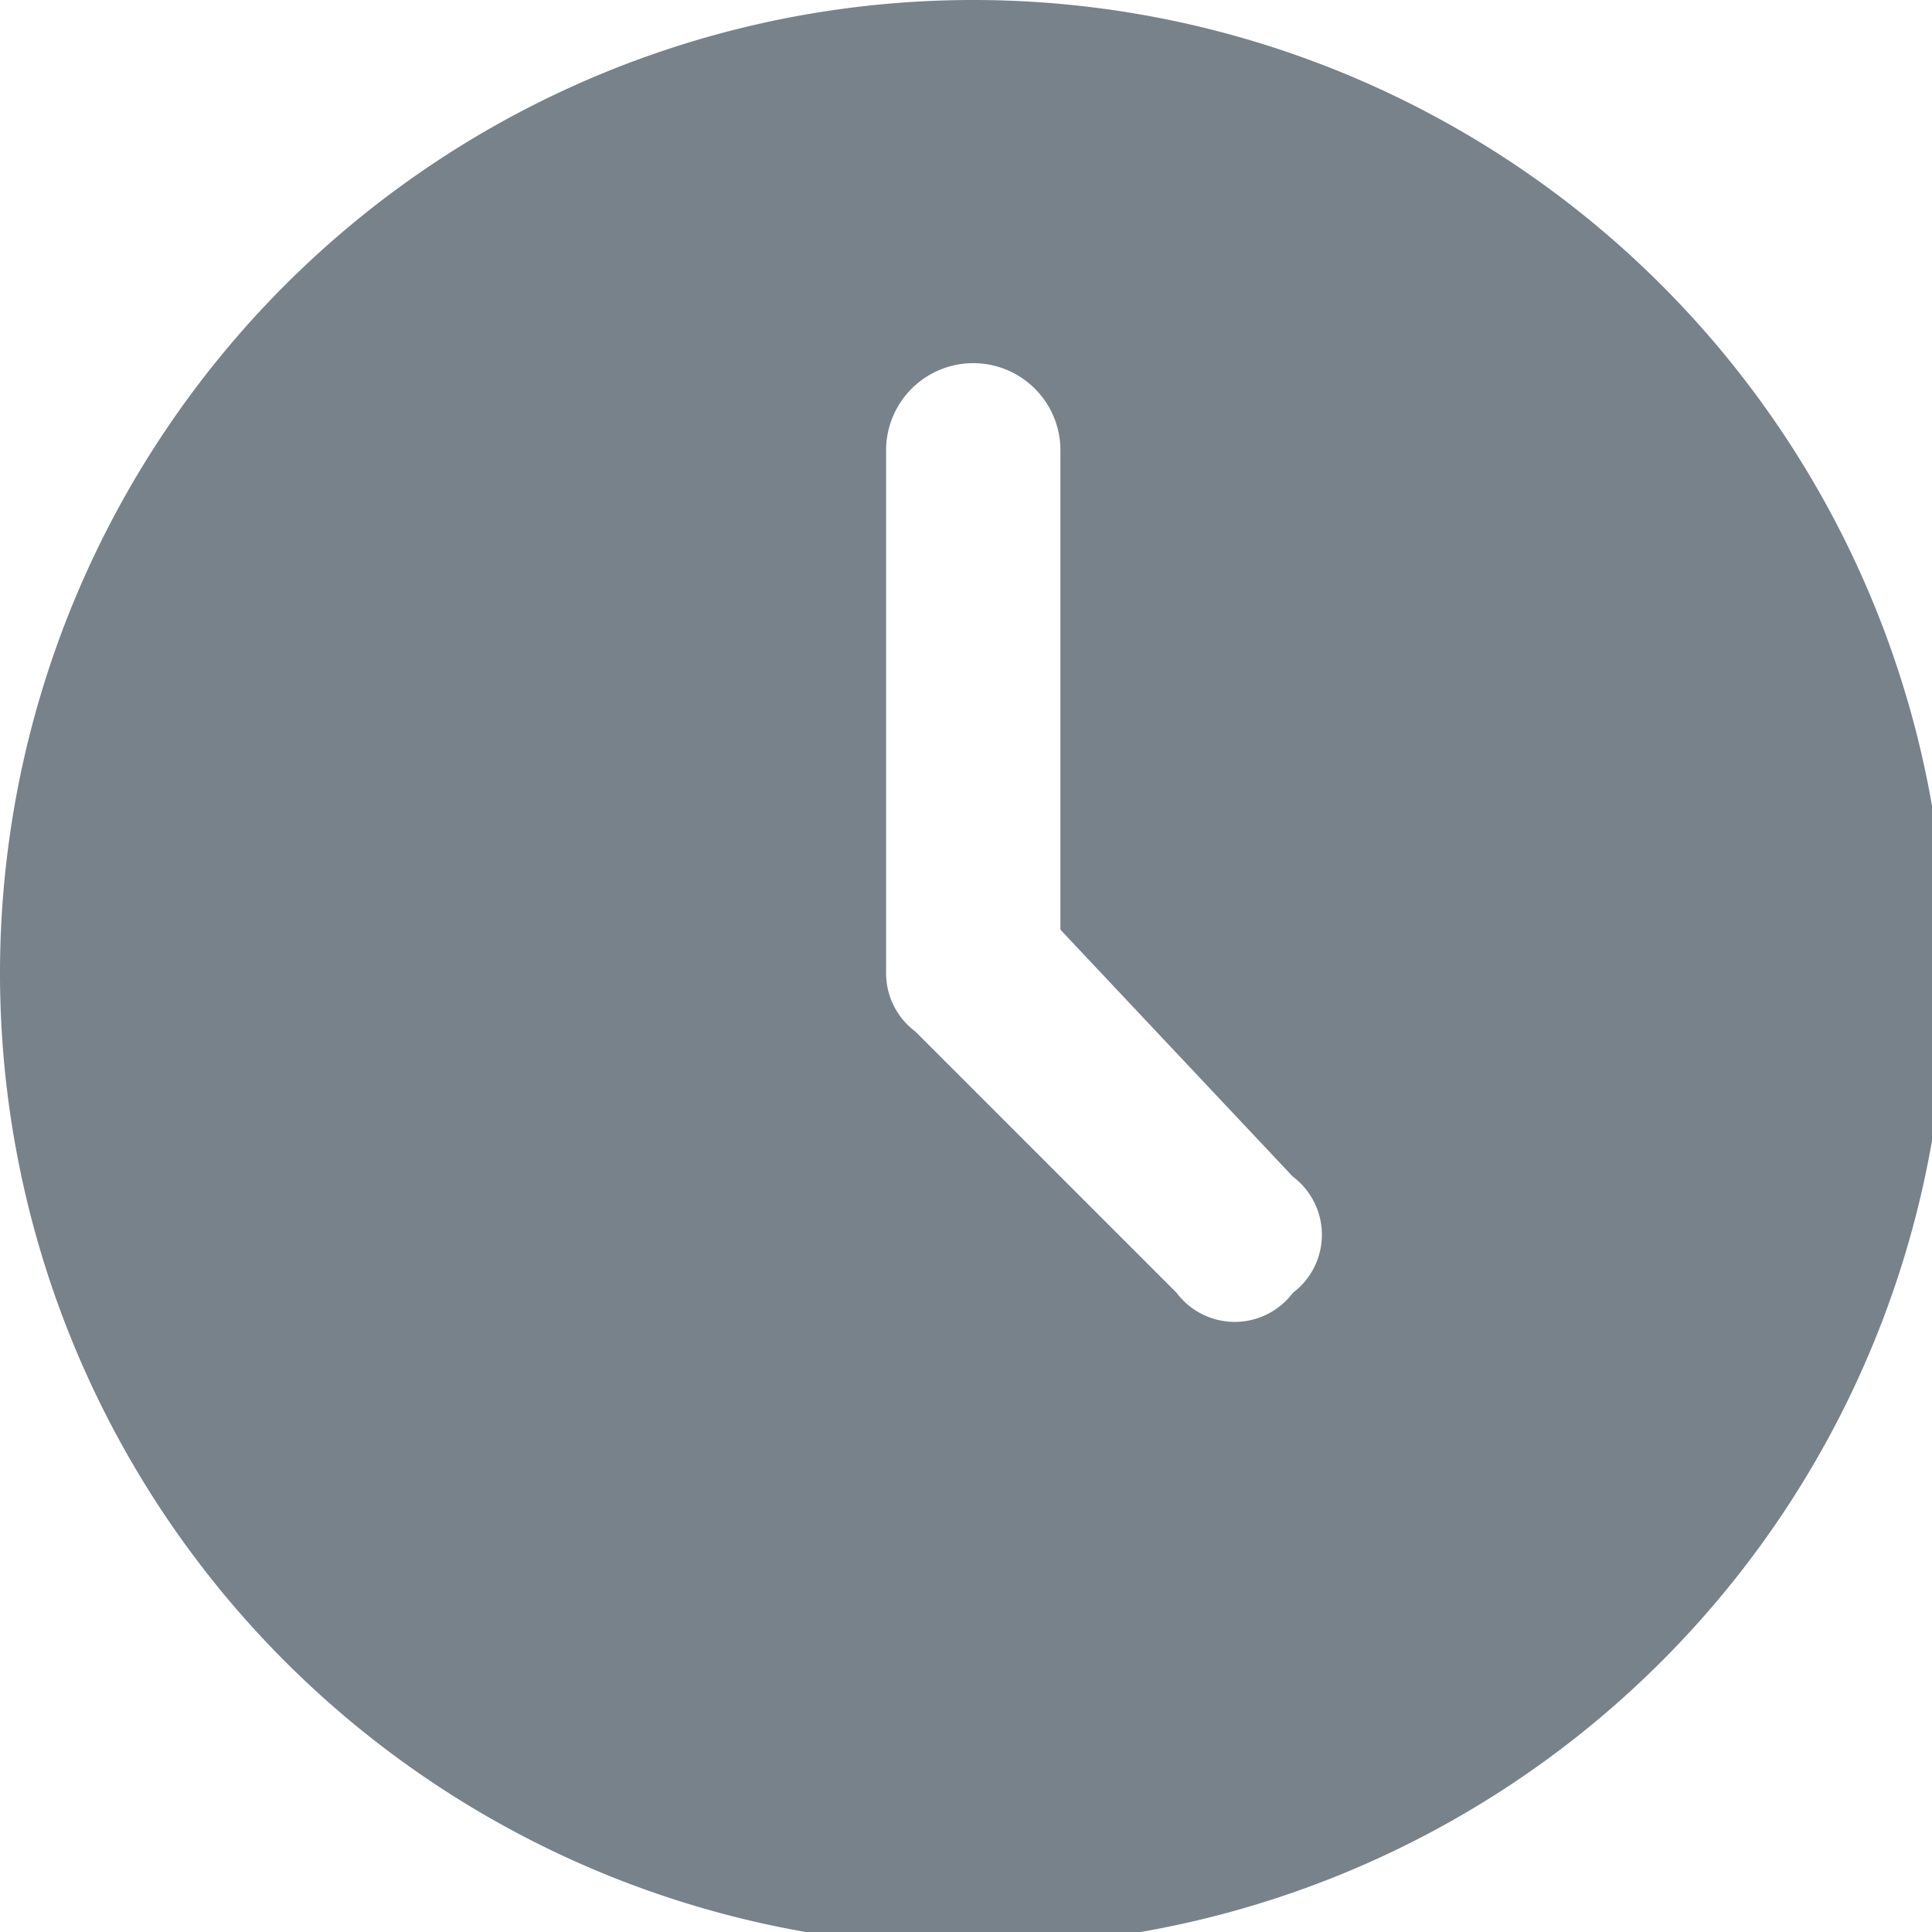 <svg id="Layer_1" data-name="Layer 1" xmlns="http://www.w3.org/2000/svg" width="13.3" height="13.3" viewBox="0 0 13.3 13.3"><defs><style>.cls-1{fill:#78828a;}</style></defs><g id="Layer_2" data-name="Layer 2"><path class="cls-1" d="M8,1.3A6.7,6.7,0,1,0,14.7,8,6.7,6.7,0,0,0,8,1.3Zm2.2,8.9a.5.5,0,0,1-.8,0L7.6,8.4A.5.5,0,0,1,7.4,8V4.4a.6.6,0,0,1,1.2,0V7.7l1.6,1.7a.5.5,0,0,1,0,.8Z" transform="translate(-1.3 -1.3)"/></g></svg>